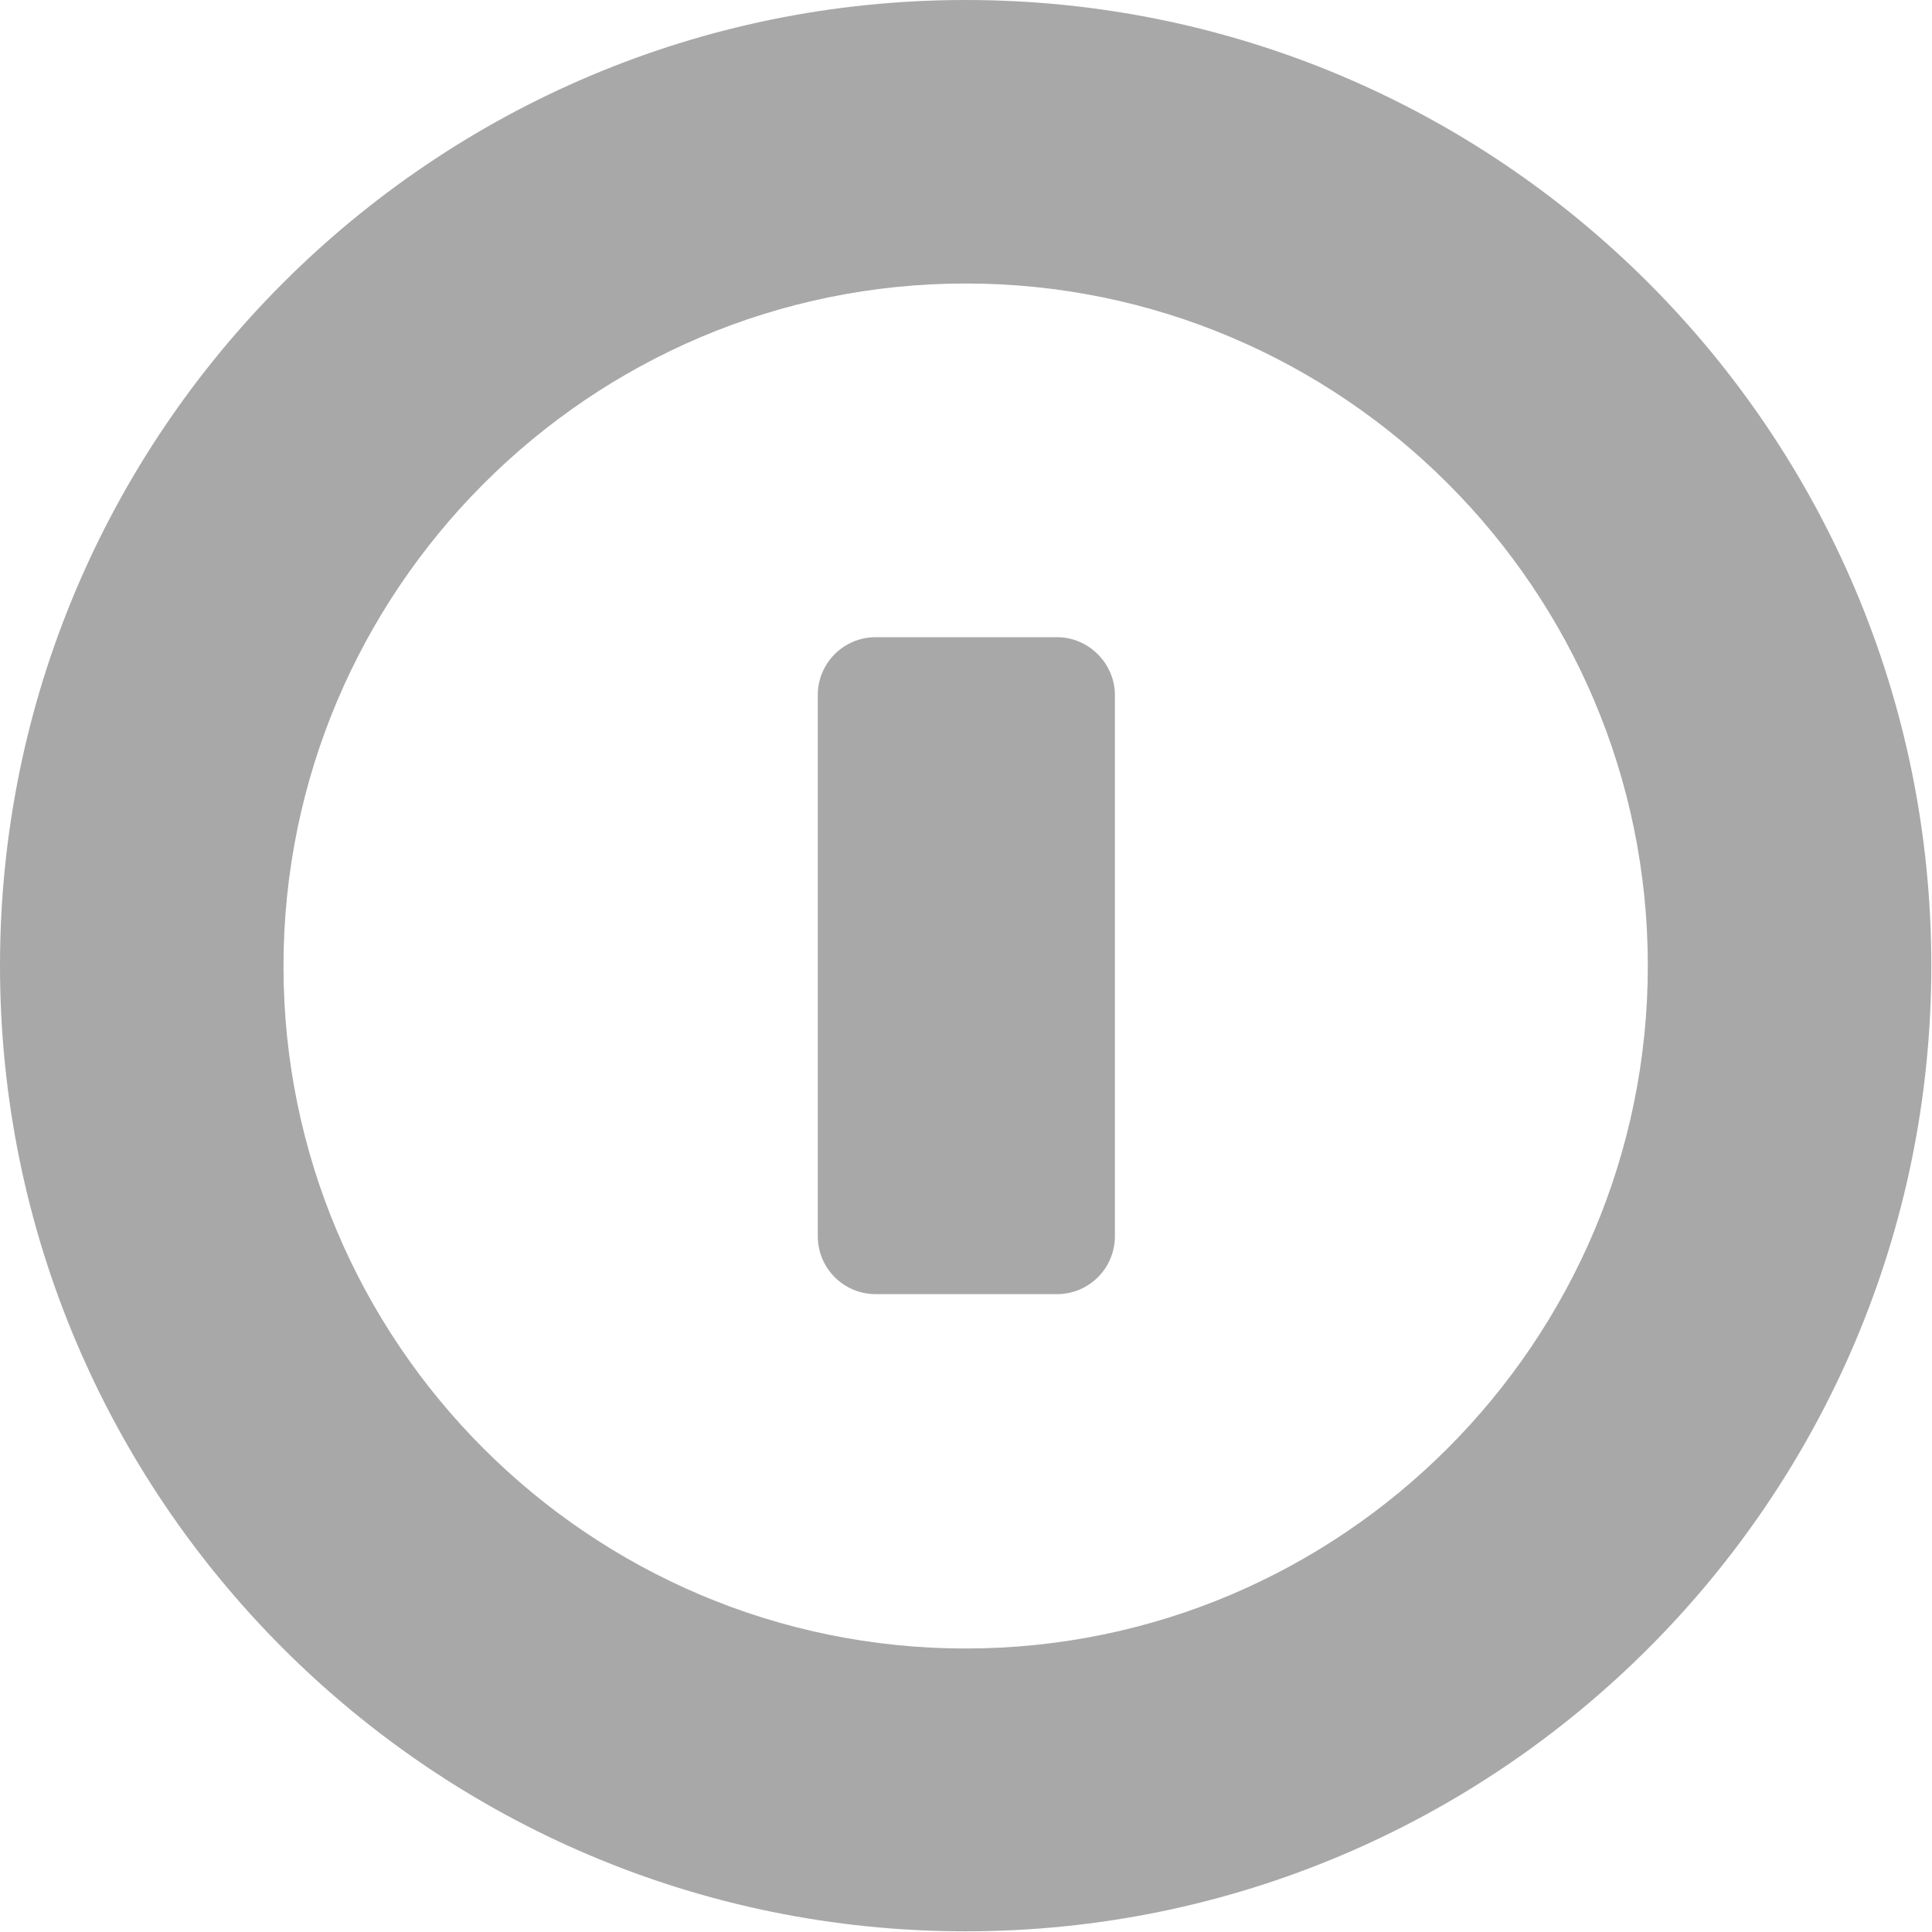 <svg xmlns="http://www.w3.org/2000/svg" version="1.1" viewBox="0 0 283.5 283.5">
  <g>
    <rect width="283.5" height="283.5" style="fill: none;"/>
  </g>
  <g>
    <g>
      <path d="M155.1,93.5h-26.6c-4.7,0-8.5,3.8-8.5,8.5v79.4c0,4.7,3.8,8.5,8.5,8.5h26.6c4.7,0,8.5-3.8,8.5-8.5v-79.4c0-4.6-3.8-8.5-8.5-8.5Z" style="fill: #a8a8a8;"/>
      <path d="M141.7,0C63.5,0,0,63.5,0,141.7s63.5,141.7,141.7,141.7,141.7-63.5,141.7-141.7S220,0,141.7,0ZM141.7,241.9c-55.2,0-100.1-44.9-100.1-100.1s44.9-100.2,100.1-100.2,100.1,44.9,100.1,100.1-44.9,100.2-100.1,100.2Z" style="fill: #a8a8a8;"/>
    </g>
  </g>
</svg>
